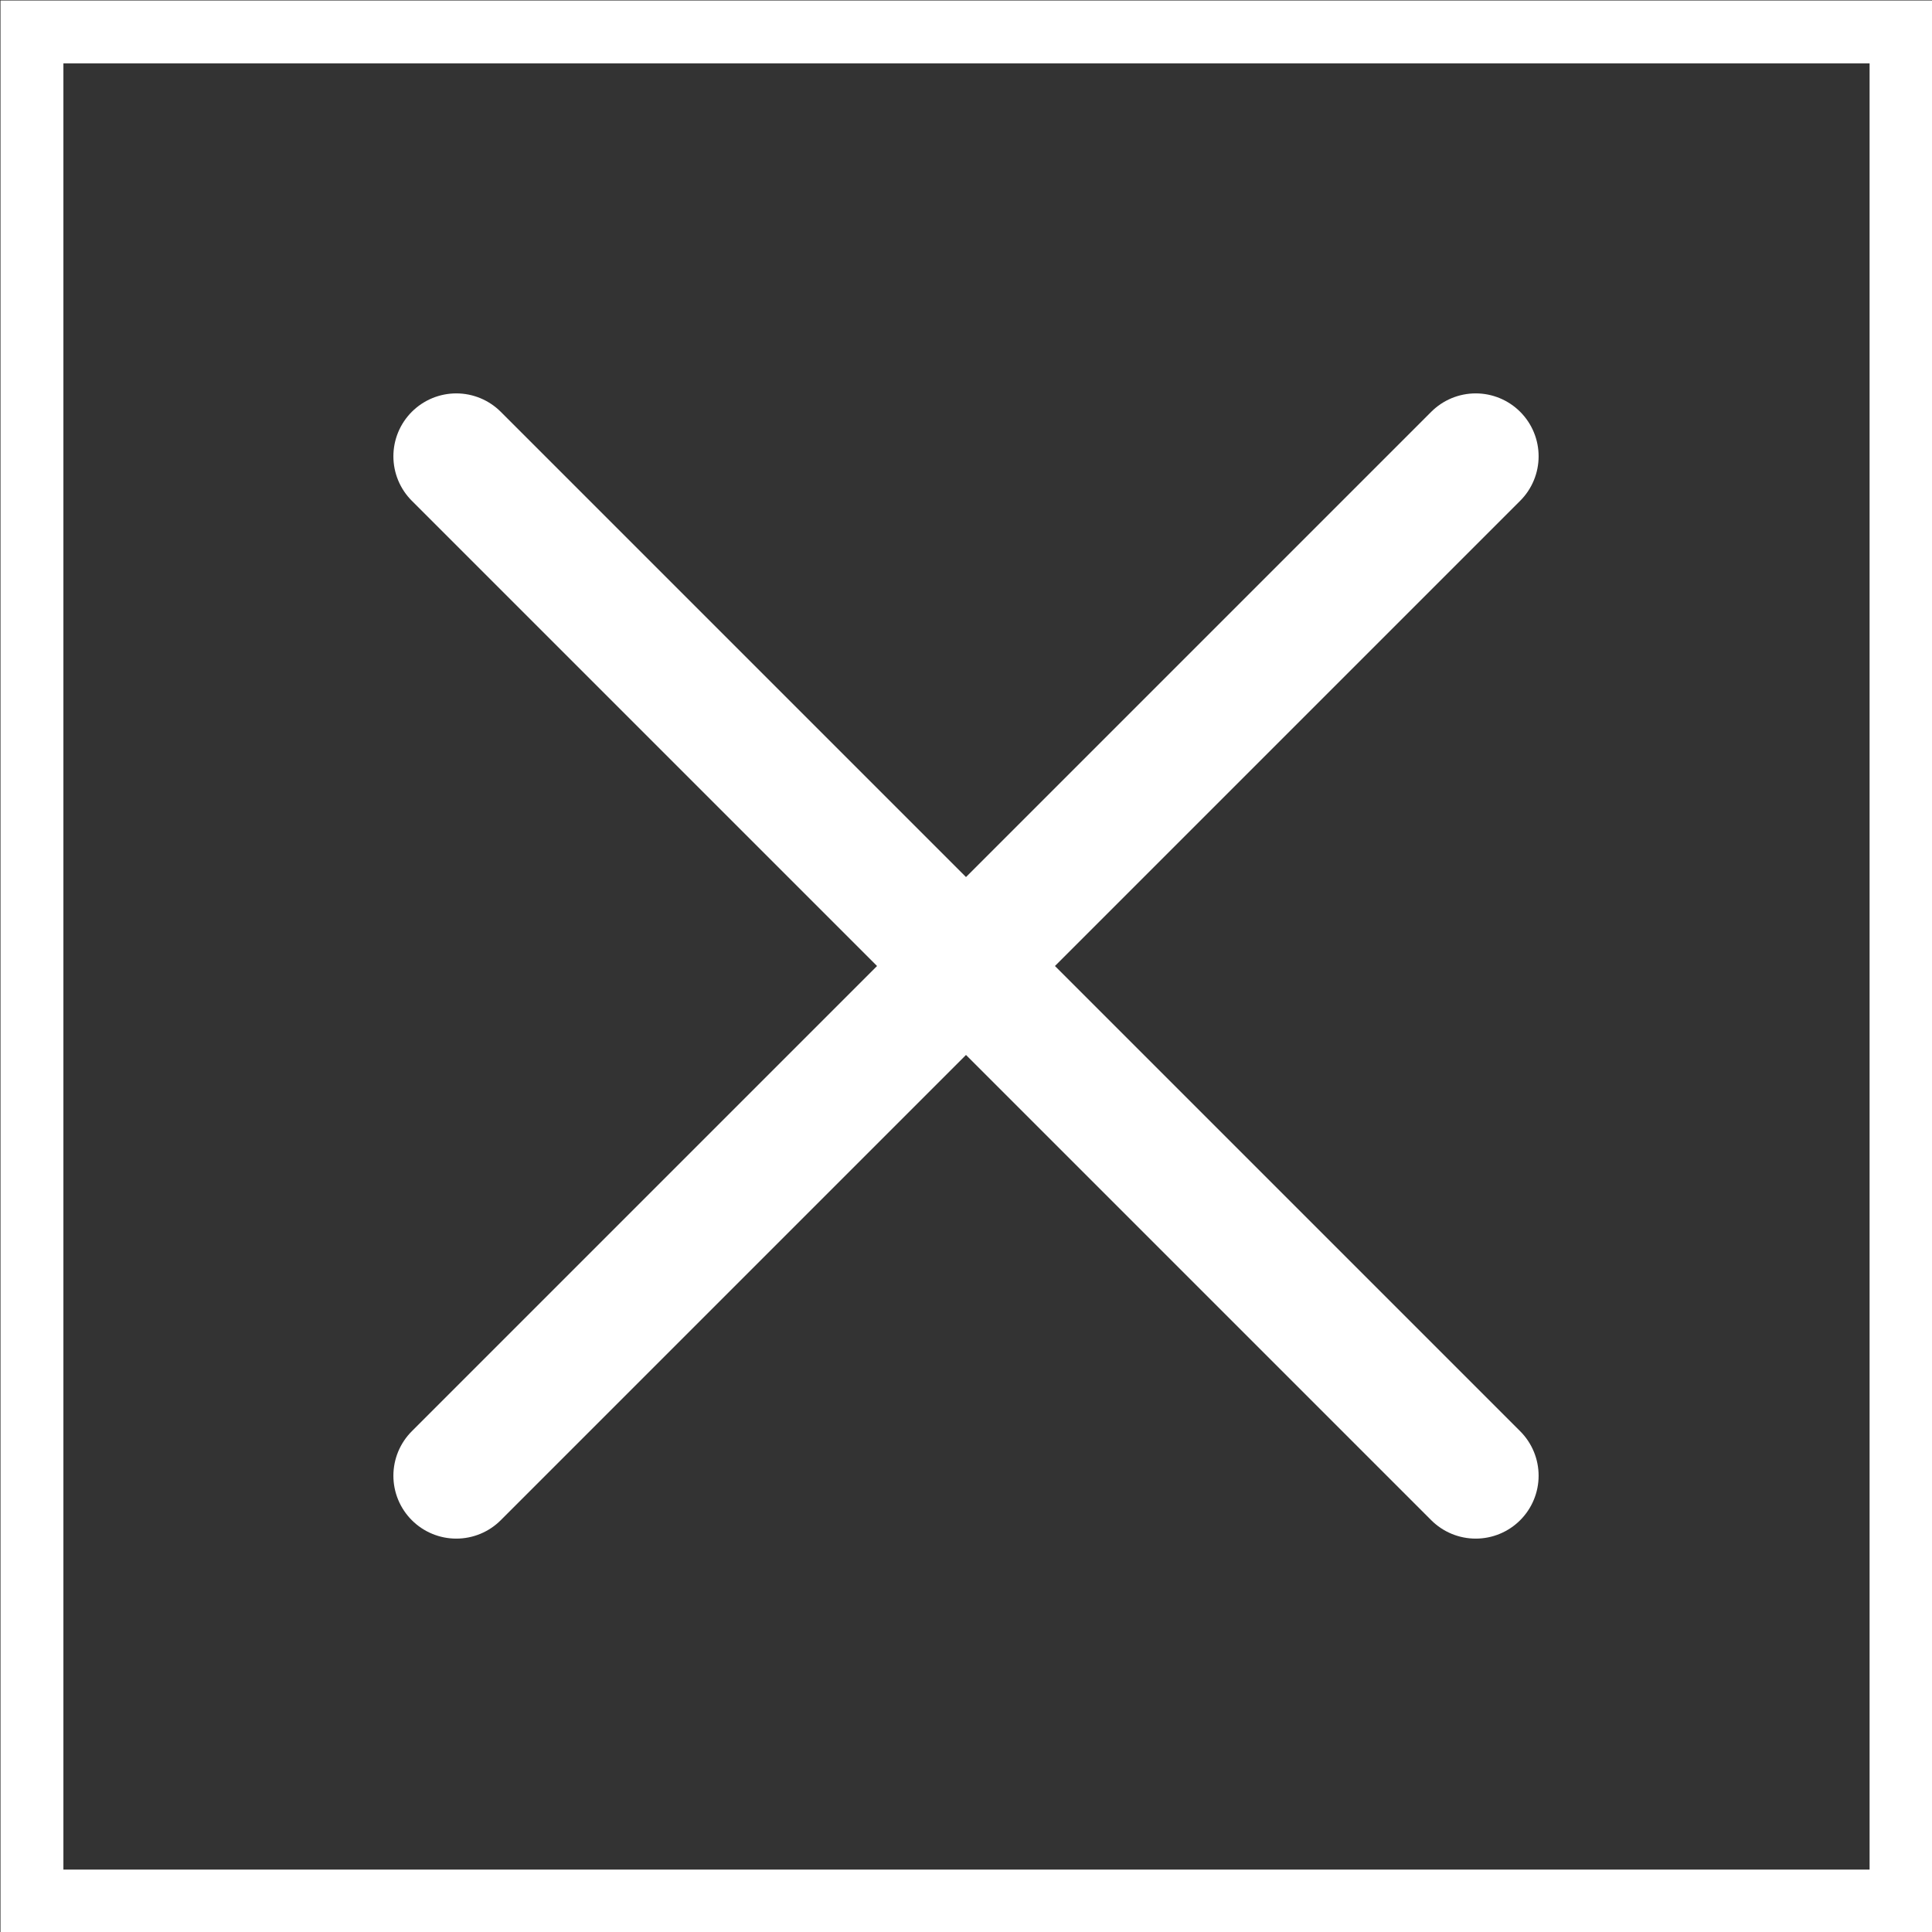 <svg xmlns="http://www.w3.org/2000/svg" viewBox="0 0 19.35 19.35"><rect x="0" y="0" width="19.35" height="19.35" fill="#333333" stroke="none"/><path fill="none" stroke="#fff" stroke-width=".63" stroke-miterlimit="10" d="M.32.32h18.72v18.72H.32z"/><path d="M14.78 4.57L4.57 14.78m0-10.21l10.21 10.21" fill="none" stroke="#fff" stroke-width="1.26" stroke-linecap="round" stroke-linejoin="round" stroke-miterlimit="10"/></svg>